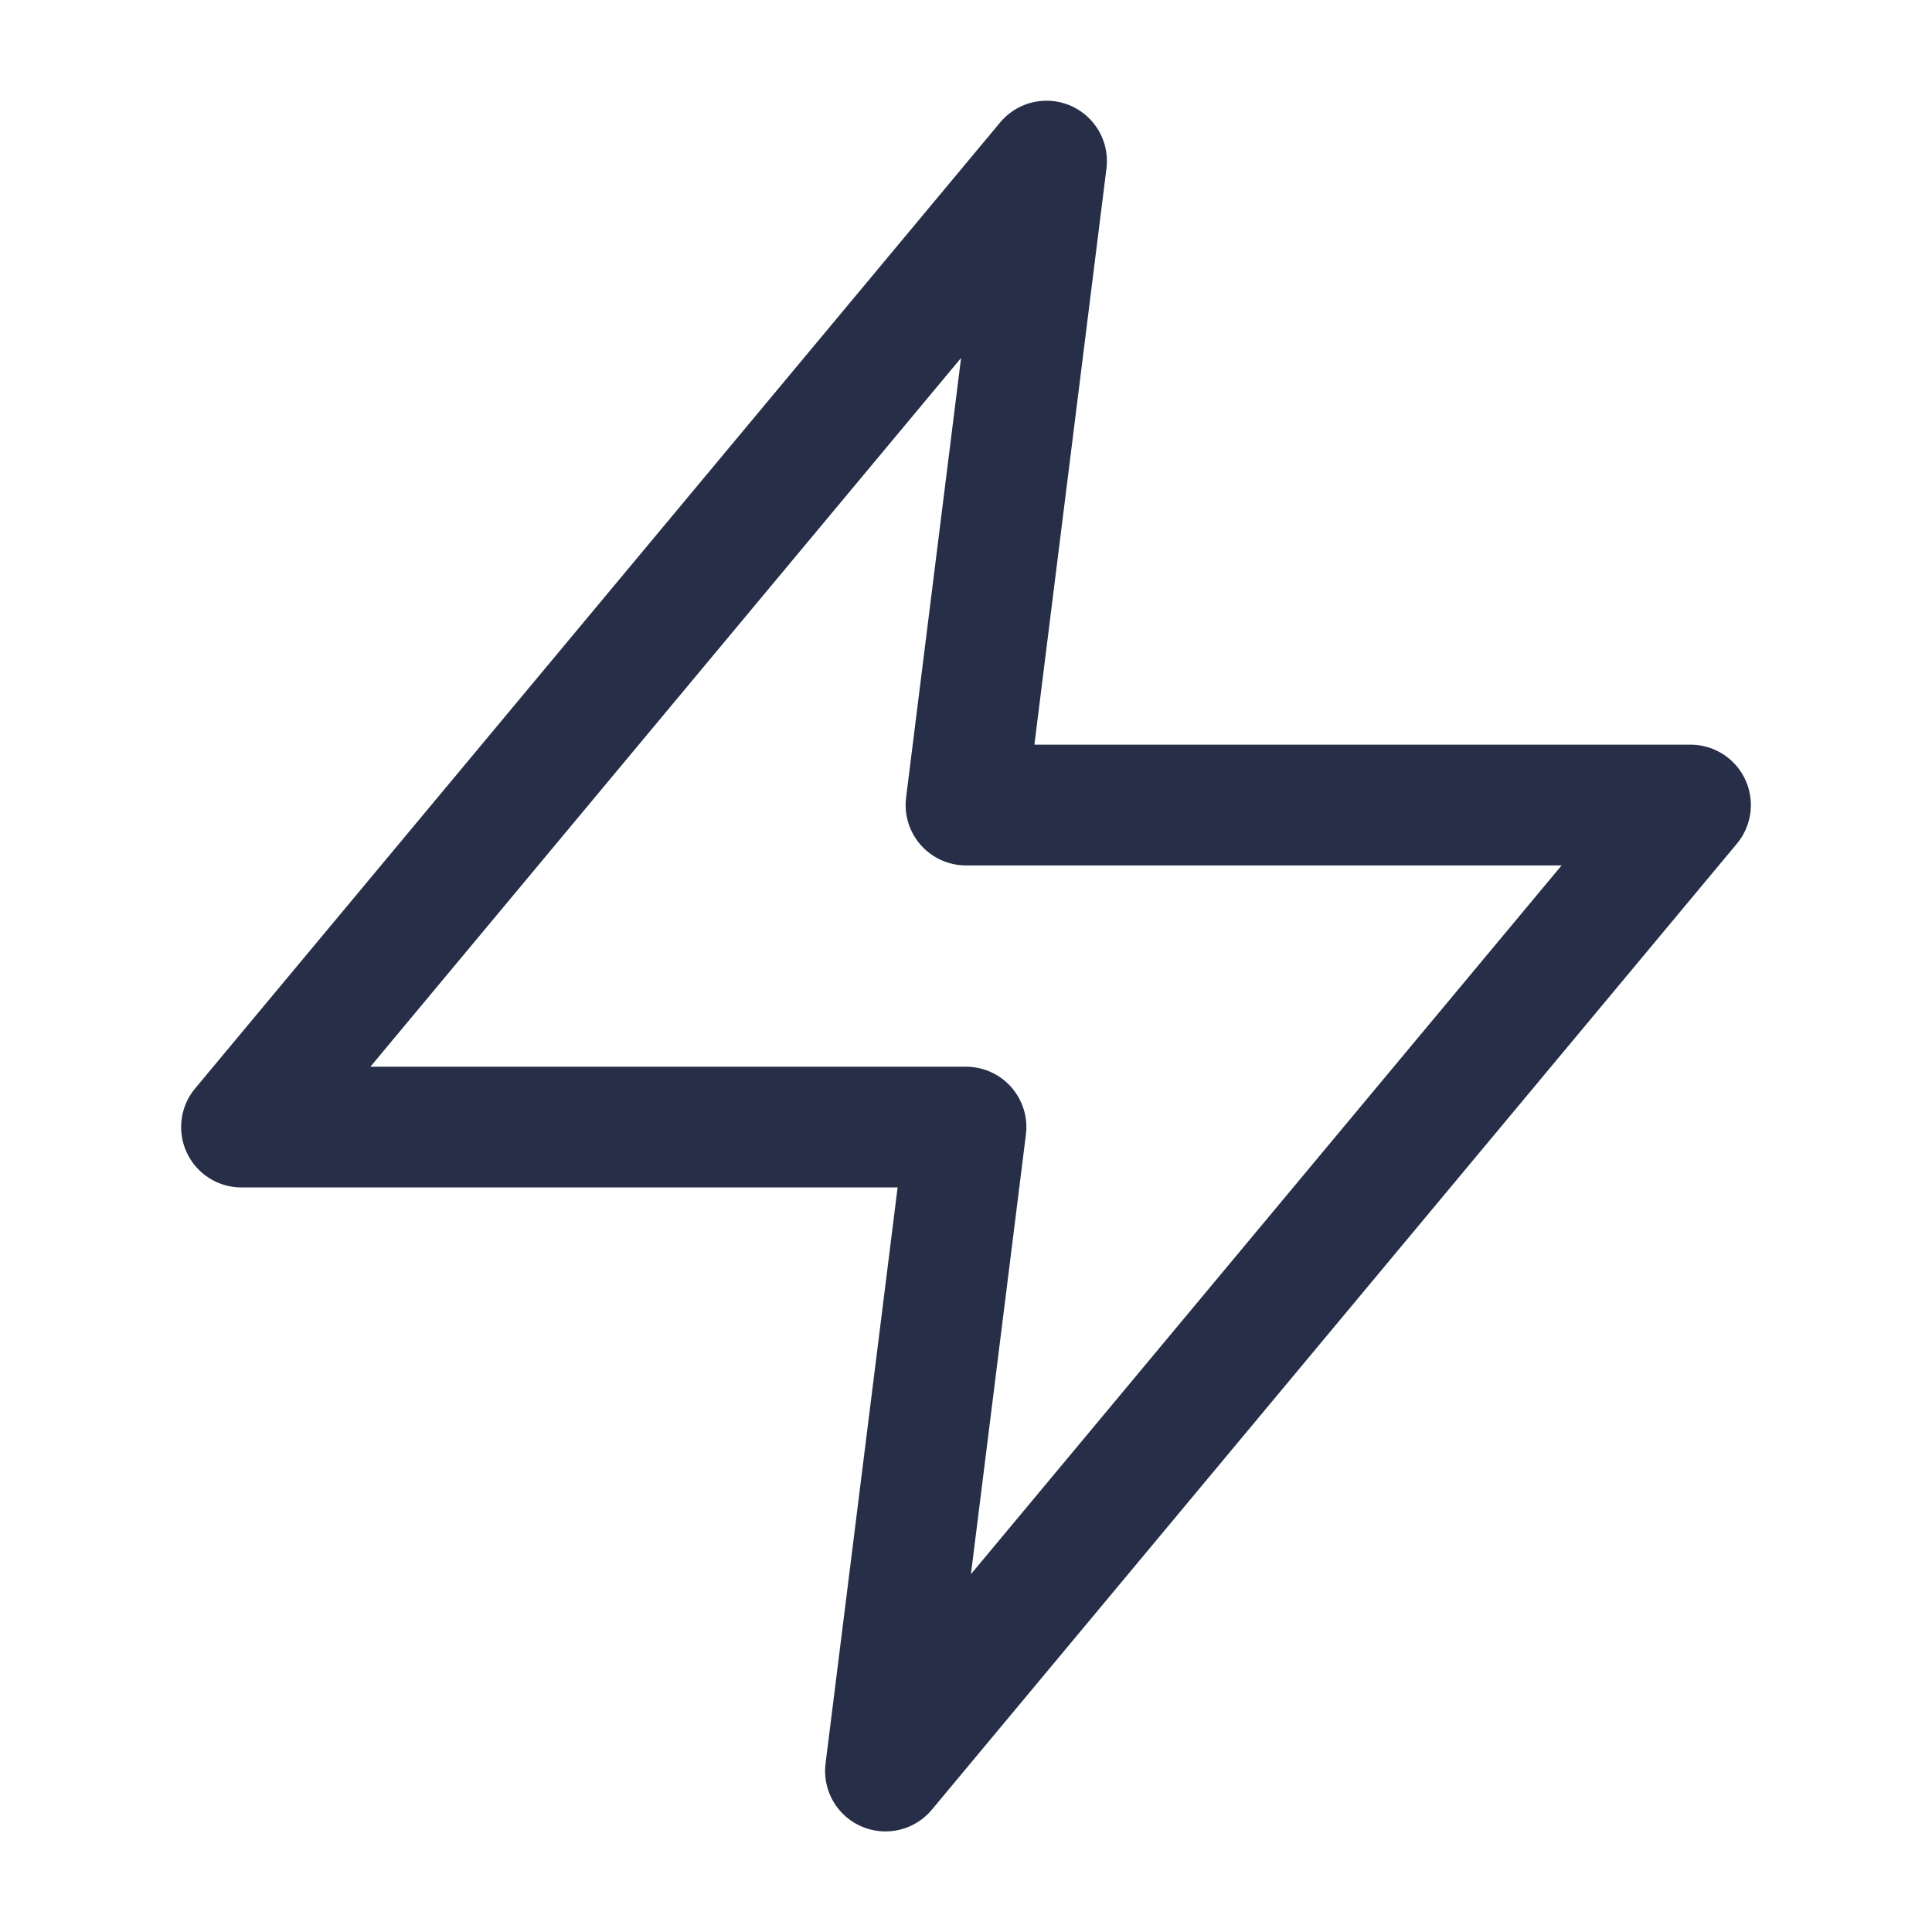 <svg width="16" height="16" viewBox="0 0 16 16" fill="none" xmlns="http://www.w3.org/2000/svg">
<g style="mix-blend-mode:darken">
<path d="M8.667 1.334L2 9.334H8L7.333 14.667L14 6.667H8L8.667 1.334Z" stroke="#272F48" stroke-linecap="round" stroke-linejoin="round"/>
</g>
</svg>
